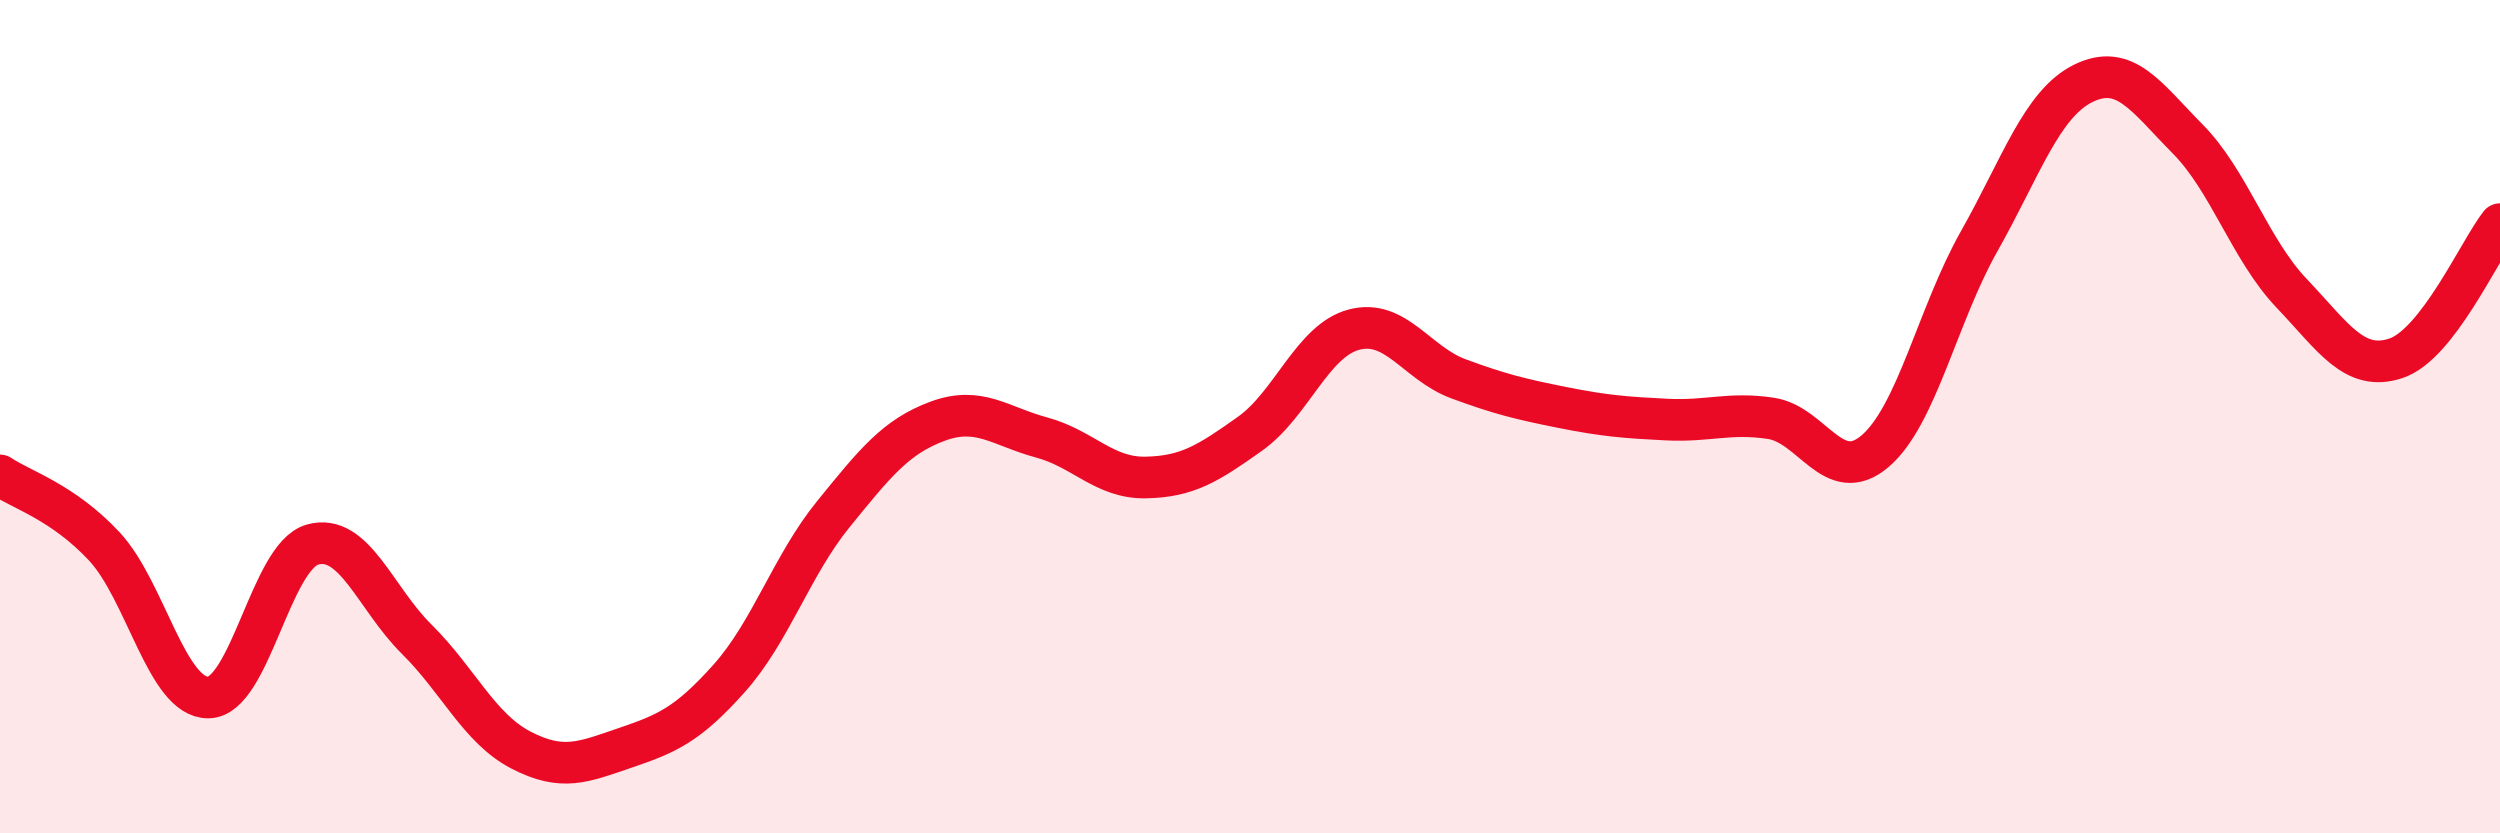 
    <svg width="60" height="20" viewBox="0 0 60 20" xmlns="http://www.w3.org/2000/svg">
      <path
        d="M 0,11.41 C 0.5,11.75 1.5,12.04 2.5,13.11 C 3.5,14.18 4,16.75 5,16.74 C 6,16.73 6.5,13.35 7.5,13.07 C 8.5,12.79 9,14.35 10,15.34 C 11,16.33 11.5,17.48 12.5,18 C 13.5,18.52 14,18.29 15,17.95 C 16,17.61 16.5,17.4 17.5,16.28 C 18.5,15.16 19,13.57 20,12.34 C 21,11.11 21.5,10.48 22.5,10.11 C 23.5,9.74 24,10.23 25,10.5 C 26,10.77 26.5,11.48 27.5,11.46 C 28.5,11.44 29,11.12 30,10.41 C 31,9.7 31.5,8.17 32.5,7.91 C 33.5,7.65 34,8.72 35,9.09 C 36,9.46 36.5,9.58 37.5,9.78 C 38.5,9.98 39,10.02 40,10.07 C 41,10.12 41.5,9.89 42.5,10.04 C 43.5,10.19 44,11.68 45,10.83 C 46,9.98 46.5,7.56 47.5,5.79 C 48.5,4.02 49,2.49 50,2 C 51,1.51 51.5,2.32 52.5,3.33 C 53.5,4.34 54,5.99 55,7.04 C 56,8.09 56.5,8.93 57.5,8.6 C 58.5,8.27 59.5,6.02 60,5.38L60 20L0 20Z"
        fill="#EB0A25"
        opacity="0.1"
        stroke-linecap="round"
        stroke-linejoin="round"
      />
      <path
        d="M 0,11.41 C 0.5,11.75 1.5,12.04 2.5,13.11 C 3.5,14.18 4,16.75 5,16.74 C 6,16.73 6.5,13.35 7.5,13.07 C 8.5,12.79 9,14.35 10,15.34 C 11,16.33 11.5,17.48 12.5,18 C 13.5,18.52 14,18.29 15,17.95 C 16,17.61 16.5,17.4 17.5,16.28 C 18.5,15.16 19,13.57 20,12.34 C 21,11.11 21.5,10.48 22.5,10.11 C 23.5,9.74 24,10.23 25,10.5 C 26,10.77 26.5,11.48 27.5,11.46 C 28.5,11.44 29,11.12 30,10.41 C 31,9.7 31.5,8.17 32.5,7.91 C 33.5,7.65 34,8.72 35,9.09 C 36,9.46 36.5,9.58 37.5,9.78 C 38.5,9.98 39,10.02 40,10.07 C 41,10.12 41.5,9.89 42.5,10.04 C 43.5,10.19 44,11.68 45,10.83 C 46,9.98 46.5,7.56 47.5,5.79 C 48.5,4.02 49,2.49 50,2 C 51,1.51 51.5,2.32 52.5,3.33 C 53.5,4.34 54,5.99 55,7.04 C 56,8.09 56.5,8.93 57.5,8.6 C 58.5,8.27 59.5,6.02 60,5.38"
        stroke="#EB0A25"
        stroke-width="1"
        fill="none"
        stroke-linecap="round"
        stroke-linejoin="round"
      />
    </svg>
  